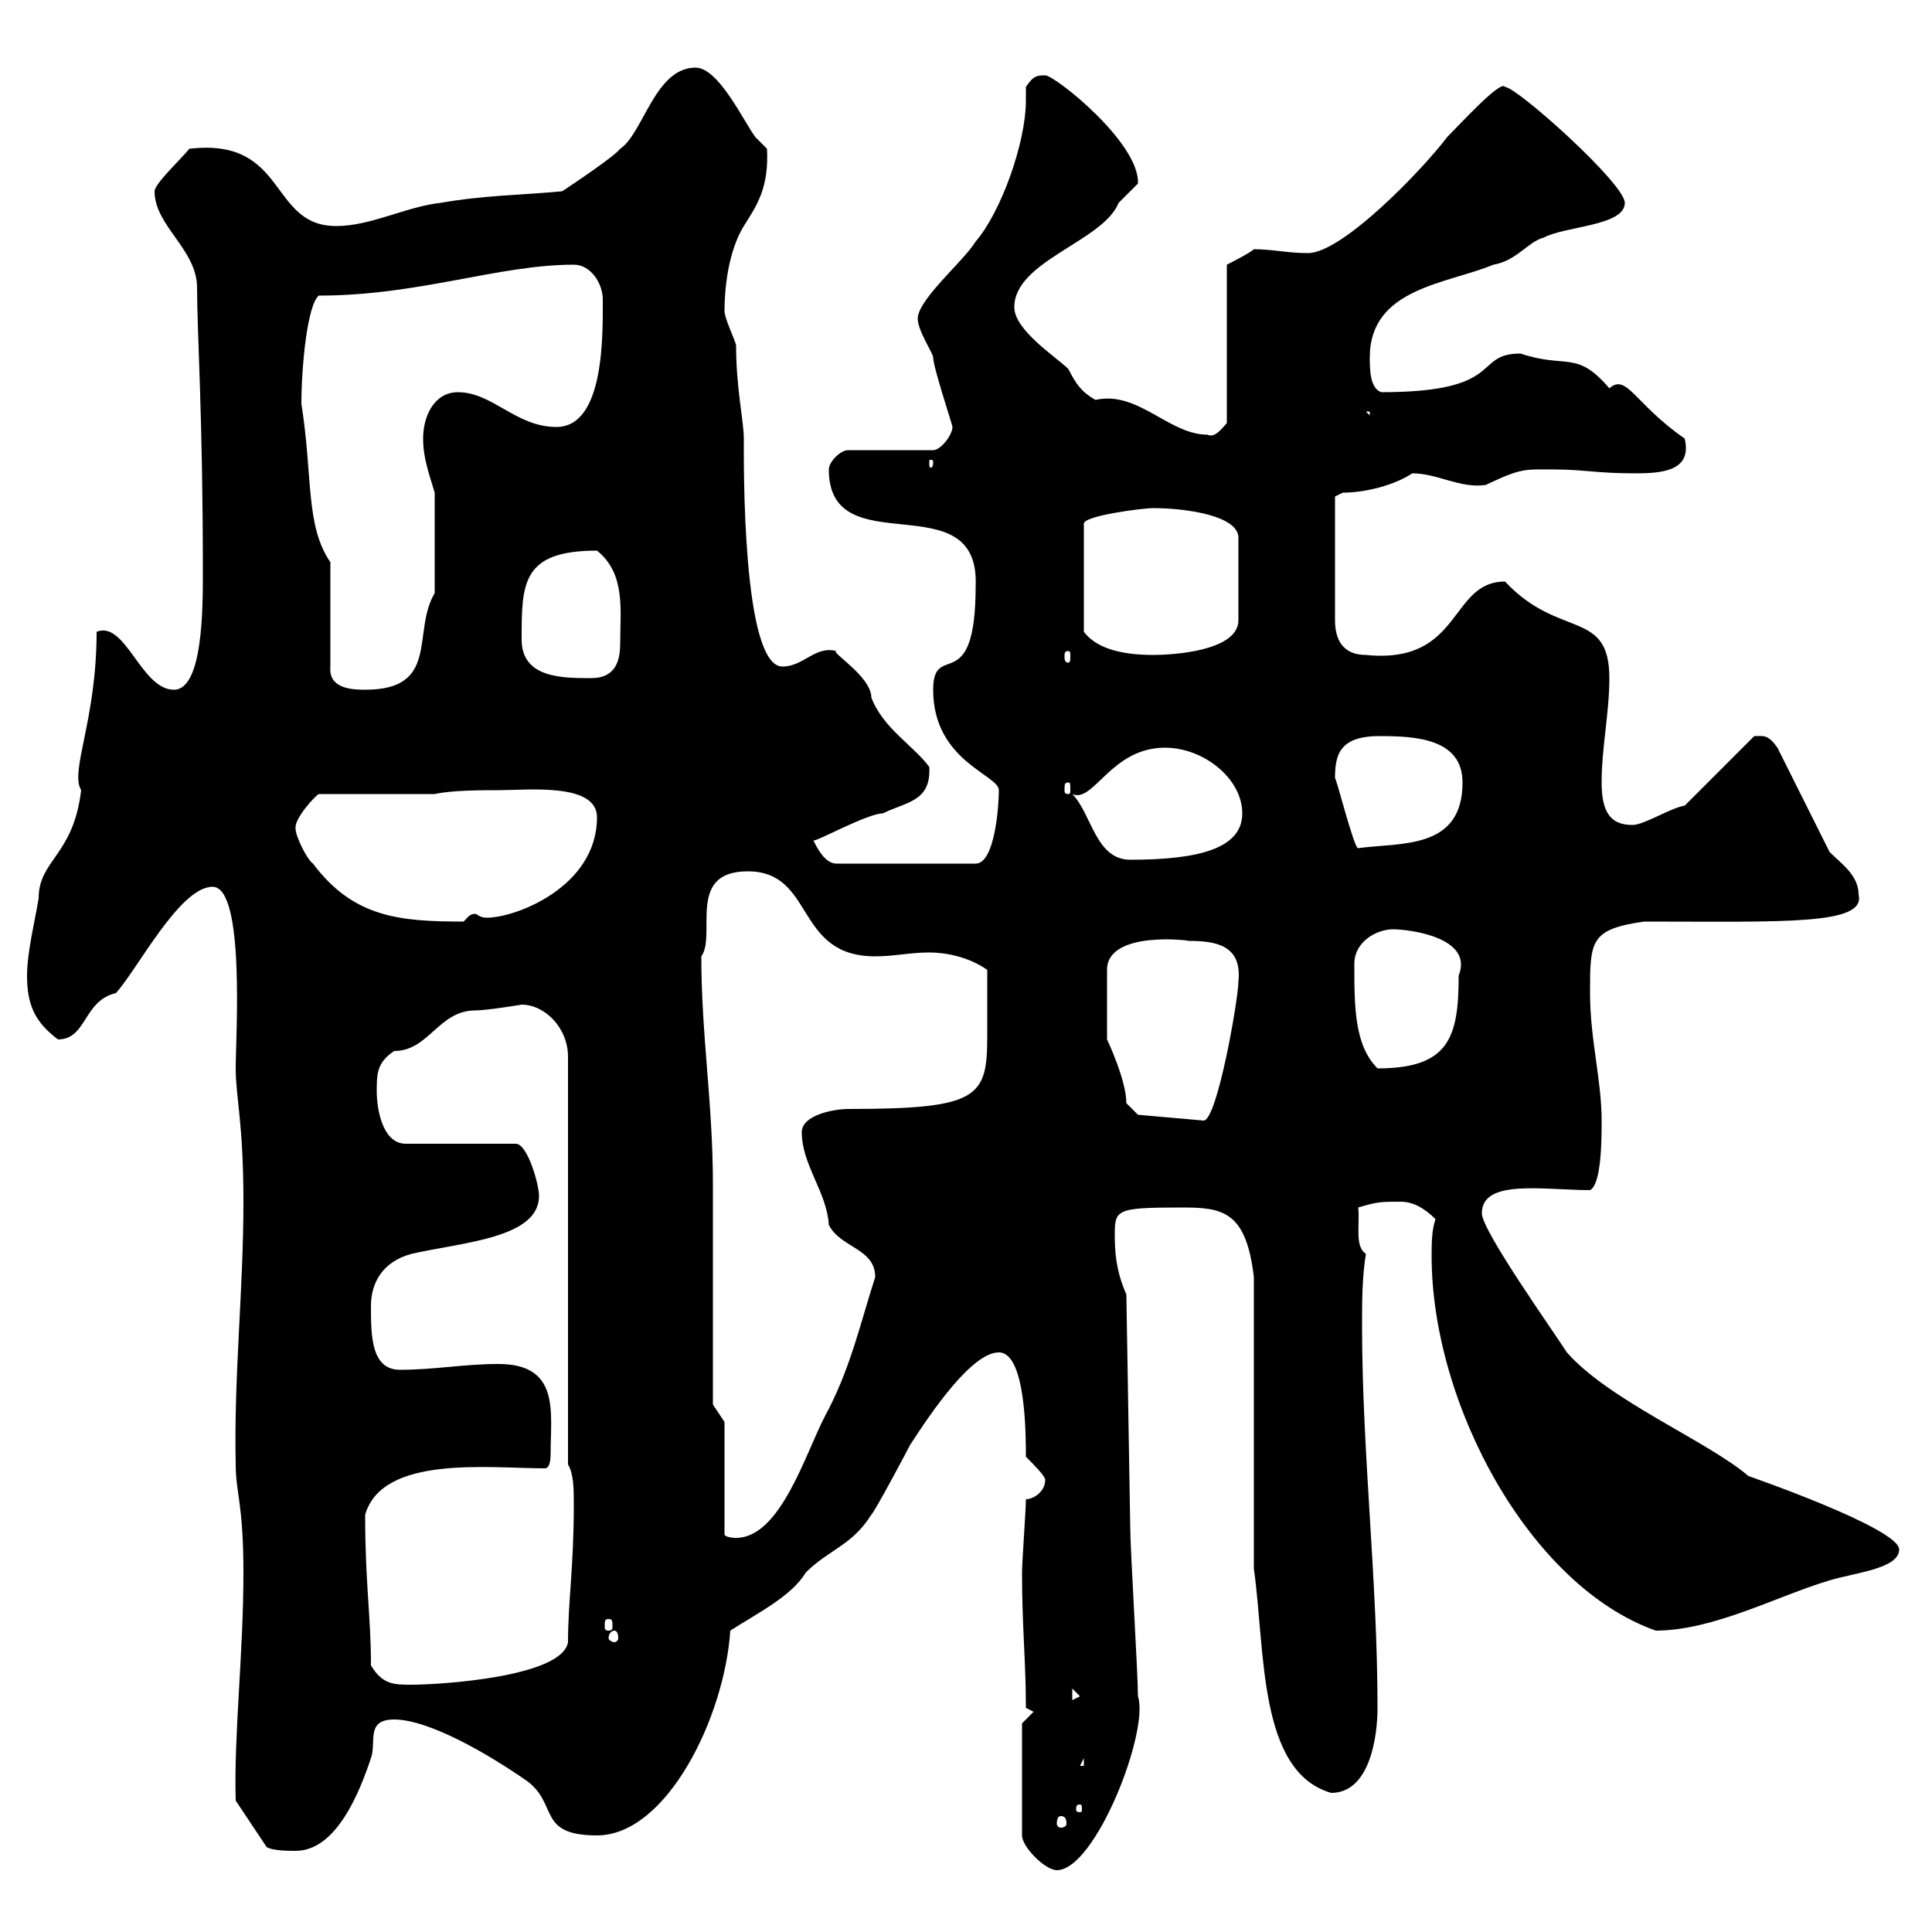 <svg xmlns="http://www.w3.org/2000/svg" xmlns:xlink="http://www.w3.org/1999/xlink" width="300" height="300"><path d="M158.70 267.60L158.70 285C158.70 286.80 162.30 290.40 164.10 290.40C170.10 290.40 178.50 268.80 176.70 263.40C176.70 259.80 175.50 240.60 175.50 237L174.90 201C173.70 198.30 173.10 195.60 173.10 192C173.10 187.80 173.10 187.50 183.60 187.50C189.90 187.50 193.50 188.10 194.70 198.30L194.70 243.60C196.50 256.20 195.30 275.10 206.70 278.40C212.70 278.40 213.90 269.70 213.90 265.20C213.90 245.40 211.50 225.60 211.50 205.80C211.50 202.20 211.50 198.30 212.10 194.70C210.30 193.50 211.20 190.20 210.90 187.50C213.90 186.60 214.50 186.60 217.50 186.60C219.30 186.60 221.10 187.50 222.90 189.30C222.30 191.10 222.30 193.20 222.30 195C222.30 218.10 237.60 246.30 257.10 253.20C266.10 253.20 276 247.80 284.10 245.40C288 244.20 294.90 243.60 294.90 240.60C294.90 237.30 271.50 229.20 271.50 229.20C265.20 223.80 249.90 217.50 243.30 210C241.20 206.70 230.10 191.10 230.10 188.40C230.10 183 239.70 184.80 246.90 184.80C248.70 183.90 248.70 176.70 248.70 174C248.70 167.70 246.90 161.40 246.90 154.20C246.90 146.10 246.90 144.30 255.30 143.10C276.90 143.10 289.80 143.70 288.60 138.90C288.60 135.90 285.90 134.10 284.10 132.30L276 116.10C274.50 114 273.90 114.30 272.40 114.30L261.60 125.10C259.50 125.40 255.30 128.10 253.50 128.10C250.20 128.10 248.70 126.30 248.70 121.50C248.70 116.10 249.90 110.70 249.90 105.30C249.90 94.50 242.10 99.30 233.70 90.30C225 90.30 227.10 103.20 212.10 101.70C208.50 101.70 207.30 99.30 207.30 96.30L207.30 77.10L208.50 76.50C212.10 76.50 216.60 75.30 219.30 73.50C223.20 73.50 226.80 75.90 230.70 75.30C236.40 72.60 236.70 72.90 241.50 72.90C245.70 72.90 248.10 73.50 253.80 73.50C258 73.50 262.80 73.20 261.60 68.10C253.80 62.70 252.60 57.90 249.90 60.30C244.80 54.30 243.30 57.30 236.10 54.90C228.60 54.90 234 60.90 214.50 60.90C212.70 60.30 212.70 57.30 212.70 55.50C212.70 44.70 224.70 44.10 231.90 41.10C235.50 40.50 237.30 37.50 239.70 36.90C243 35.10 252.30 35.10 252.30 31.50C252.30 28.50 235.50 13.50 233.70 13.50C233.10 12.30 226.80 19.20 224.70 21.30C221.10 26.10 208.50 39.30 203.10 39.30C199.80 39.30 197.70 38.70 194.70 38.70C194.10 39.30 190.50 41.10 190.50 41.10L190.50 65.70C189.90 66.30 188.70 68.10 187.50 67.50C181.50 67.50 176.70 60.60 170.10 62.10C168 60.90 167.10 59.70 165.90 57.30C164.10 55.50 157.50 51.30 157.50 47.70C157.50 40.50 171.30 37.50 173.70 31.50C173.70 31.50 176.70 28.50 176.70 28.50C177 22.20 163.80 11.70 162.30 11.70C161.10 11.70 160.50 11.70 159.30 13.50C159.30 14.10 159.30 15 159.30 15.60C159.30 22.20 155.40 33 151.50 37.50C149.70 40.50 142.50 46.50 142.50 49.50C142.50 51.30 144.90 54.90 144.90 55.50C144.90 57 147.90 66 147.90 66.30C147.90 67.50 146.10 69.90 144.90 69.90L131.70 69.90C130.50 69.90 128.70 71.70 128.70 72.90C128.70 87.90 152.10 74.70 151.50 90.90C151.50 108.60 144.90 99.30 144.90 107.10C144.90 118.20 155.10 120.30 155.10 122.70C155.10 125.10 154.50 134.10 151.50 134.10L129.90 134.10C128.10 134.10 126.90 131.70 126.30 130.50C126.60 130.80 134.70 126.30 137.10 126.30C140.70 124.50 144.60 124.50 144.30 119.10C141.90 115.80 137.10 113.10 135.30 108.30C135.30 105 128.70 101.10 129.90 101.10C126.60 100.20 124.80 103.50 121.50 103.50C115.20 103.50 115.50 71.70 115.50 68.10C115.50 65.40 114.30 60.30 114.30 53.70C114.30 53.10 112.50 49.50 112.50 48.30C112.50 44.70 113.10 39 115.50 35.10C117.60 31.80 119.40 29.10 119.10 23.10C119.10 23.10 117.30 21.30 117.30 21.30C115.50 18.90 111.60 10.50 108 10.50C101.70 10.50 99.90 20.70 96.30 23.10C95.40 24.30 89.10 28.50 87.30 29.70C81 30.30 75.30 30.30 68.40 31.50C63 32.10 57.60 35.10 52.20 35.10C41.70 35.10 44.70 21.30 29.40 23.10C28.50 24.30 24 28.50 24 29.70C24 35.10 30.60 38.70 30.60 44.70C30.60 51.60 31.50 64.50 31.50 88.80C31.50 94.50 31.50 107.10 27 107.10C21.90 107.10 19.50 96.30 15 98.10C15 111.90 10.80 119.70 12.60 122.70C11.40 132.90 6 133.50 6 139.50C5.40 143.10 4.20 147.90 4.20 151.50C4.20 156 5.40 158.70 9 161.40C13.50 161.40 12.90 155.40 18 154.20C21.30 150.60 27.90 137.70 33 137.70C38.10 137.70 36.60 161.10 36.60 165.90C36.60 170.40 37.80 174.30 37.80 186.60C37.80 200.40 36.30 213.60 36.60 227.40C36.60 231.90 37.80 233.40 37.80 244.20C37.80 256.80 36.30 269.40 36.60 279.60L41.40 286.80C42.30 287.40 45 287.40 45.90 287.40C52.20 287.40 55.80 278.40 57.60 273C58.50 270.60 56.70 267 61.20 267C66.60 267 75.90 272.40 81.90 276.60C86.70 280.20 83.40 285 92.70 285C103.50 285 112.50 266.70 113.40 253.20C117.60 250.50 123 247.80 125.10 244.20C128.70 240.60 132.30 240 135.30 235.20C135.90 234.60 140.70 225.60 141.30 224.40C144.60 219.30 150.90 210 155.10 210C159.30 210 159.30 222.90 159.30 226.20C160.50 227.40 162.30 229.20 162.30 229.80C162.30 231.60 160.50 232.80 159.30 232.80C159.30 234.60 158.70 242.40 158.70 244.20C158.70 252.60 159.30 258 159.30 265.20L160.50 265.80ZM164.70 282C165.30 282 165.60 282.30 165.60 283.20C165.60 283.50 165.30 283.80 164.70 283.80C164.40 283.80 164.10 283.50 164.10 283.20C164.10 282.30 164.40 282 164.70 282ZM167.70 280.20C168 280.20 168 280.50 168 281.10C168 281.10 168 281.40 167.70 281.40C167.10 281.40 167.10 281.10 167.10 281.10C167.10 280.50 167.10 280.20 167.70 280.20ZM168.30 273L168.30 274.20L167.70 274.20ZM166.50 262.20L167.70 263.40L166.50 264ZM57.60 258.60C57.60 250.80 56.70 246 56.70 235.20C59.40 225.90 75.90 228 84.60 228C85.50 228 85.50 226.20 85.50 225.60C85.50 219.30 87 211.80 77.40 211.80C72 211.80 67.50 212.70 62.10 212.70C57.60 212.70 57.60 207.30 57.60 202.80C57.60 199.20 59.40 195.90 63.90 194.70C71.70 192.90 83.70 192.30 83.70 185.70C83.70 183.90 81.90 177.60 80.10 177.60L63 177.60C59.40 177.60 58.50 172.20 58.50 169.50C58.50 166.80 58.50 165 61.20 163.20C66.60 163.20 68.10 156.90 73.80 156.90C75.60 156.90 81 156 81 156C84.60 156 88.20 159.60 88.20 164.10L88.20 227.40C89.10 228.90 89.10 231.30 89.10 233.70C89.10 243.30 88.20 248.70 88.20 255C87.30 260.40 68.40 261.60 63.90 261.60C61.20 261.60 59.40 261.60 57.60 258.60ZM95.40 253.20C95.70 253.20 96 253.50 96 254.40C96 254.70 95.70 255 95.40 255C95.10 255 94.50 254.70 94.50 254.40C94.50 253.50 95.10 253.20 95.40 253.20ZM94.50 251.40C95.10 251.40 95.10 251.70 95.10 252.60C95.10 252.90 95.10 253.20 94.50 253.20C93.90 253.20 93.90 252.90 93.90 252.60C93.90 251.70 93.90 251.40 94.50 251.40ZM112.50 220.80L110.70 218.10C110.70 212.70 110.70 189.30 110.70 183.90C110.70 171.30 108.90 160.80 108.90 148.50C111.30 145.20 106.50 135.30 116.10 135.30C126.60 135.30 123.30 148.50 135.90 148.50C138.90 148.50 141.30 147.90 144.30 147.90C146.70 147.90 150.30 148.50 153.30 150.60C153.30 154.20 153.30 157.50 153.30 160.80C153.30 170.40 152.10 172.20 131.70 172.20C129.60 172.20 124.50 173.10 124.50 175.80C124.50 180.90 128.40 185.10 128.70 190.20C130.50 193.80 135.90 193.80 135.90 198.30C133.50 205.80 132 212.70 128.10 219.90C125.10 225.60 121.20 238.80 114.30 238.80C114.30 238.80 112.50 238.80 112.50 238.20ZM176.70 173.10L174.90 171.30C174.90 167.70 171.90 161.40 171.90 161.40L171.90 150.60C171.90 144.30 185.40 146.10 184.50 146.10C188.70 146.10 192.90 146.70 192.30 152.40C192.30 155.10 189 174 186.90 174ZM210.30 149.70C210.30 146.10 213.90 144.30 216.30 144.30C218.70 144.30 228.90 145.50 226.50 151.50C226.50 161.10 225 165.90 213.90 165.90C210.30 162.30 210.30 156.30 210.30 149.70ZM45.90 128.70C45.60 127.20 48.90 123.60 49.50 123.30L67.50 123.30C70.20 122.70 74.70 122.70 77.40 122.70C81.90 122.70 92.70 121.50 92.70 126.90C92.70 137.70 80.10 142.50 75.60 142.50C74.40 142.50 74.10 141.90 73.80 141.90C72.90 141.90 72.60 142.50 72 143.10C62.10 143.10 54.90 142.50 48.60 134.10C47.70 133.50 45.90 129.90 45.90 128.70ZM166.50 123.30C169.80 124.80 172.50 116.10 180.90 116.10C186.90 116.10 192.90 120.90 192.90 126.30C192.90 131.70 186.30 133.50 175.50 133.50C170.10 133.50 169.50 126.30 166.50 123.30ZM207.30 120.90C207.30 117.30 207.90 114.30 214.20 114.30C219.60 114.30 227.10 114.60 227.10 121.50C227.10 132 217.50 130.80 210.90 131.70C210.30 132 207.30 120 207.30 120.90ZM165.90 121.50C166.20 121.50 166.20 121.80 166.20 122.70C166.20 123 166.20 123.30 165.90 123.30C165.30 123.30 165.30 123 165.30 122.70C165.30 121.80 165.30 121.50 165.90 121.50ZM51.30 87.30C47.40 81.60 48.60 74.10 46.80 62.70C46.80 57 47.70 47.40 49.50 45.90C65.10 45.90 77.40 41.10 89.10 41.10C91.80 41.10 93.60 44.10 93.60 46.50C93.60 51.90 93.90 66.30 86.40 66.30C80.10 66.30 76.50 60.90 71.10 60.90C67.50 60.90 65.70 64.50 65.70 68.10C65.70 71.10 66.60 73.50 67.50 76.50L67.50 92.10C63.90 98.10 68.40 107.10 56.70 107.10C54.30 107.10 51 106.80 51.30 103.50ZM81 99.30C81 90.60 81 85.50 92.70 85.50C97.20 89.10 96.30 94.80 96.30 99.90C96.30 102.90 95.40 105.30 91.80 105.30C87.30 105.30 81 105.30 81 99.30ZM165.90 101.10C166.20 101.10 166.20 101.40 166.20 102C166.20 102.30 166.20 102.90 165.90 102.90C165.30 102.90 165.30 102.30 165.30 102C165.30 101.40 165.30 101.10 165.90 101.10ZM179.10 78.90C184.20 78.90 192.60 80.10 192.30 83.70L192.30 96.30C192.30 101.10 182.10 101.70 179.10 101.70C173.70 101.70 170.10 100.50 168.30 98.10L168.30 81.30C168.30 80.10 177.30 78.90 179.10 78.90ZM144.90 71.70C144.90 72.60 144.60 72.60 144.60 72.60C144.30 72.60 144.30 72.60 144.30 71.70C144.30 71.40 144.30 71.40 144.60 71.40C144.60 71.40 144.90 71.40 144.90 71.70ZM212.10 63.90L212.70 63.90L212.70 64.50Z"/></svg>
